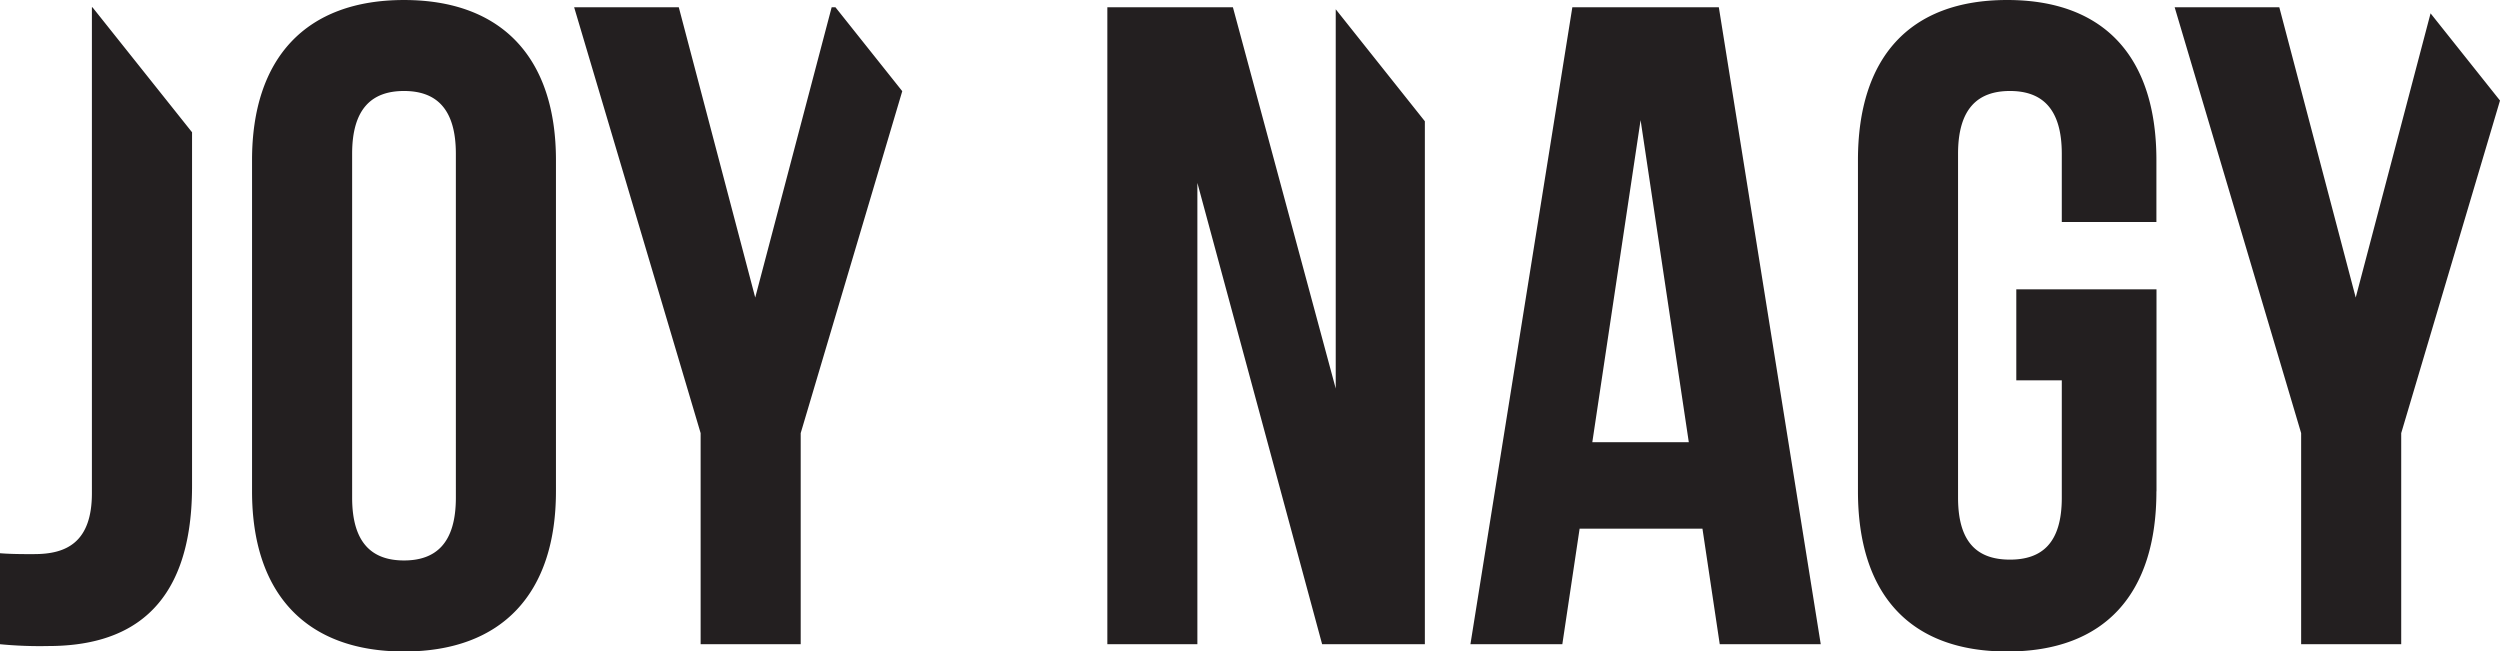<svg id="Layer_1" data-name="Layer 1" xmlns="http://www.w3.org/2000/svg" viewBox="0 0 170.347 44.392">
  <defs>
    <style>
      .cls-1 {
        fill: #231f20;
      }
    </style>
  </defs>
  <title>Nagy_Joy</title>
  <path class="cls-1" d="M14.468,43.957c-.744,0-1.612,0-2.356-.062v6.2a28.042,28.042,0,0,0,3.286.124c5.146,0,9.8-2.232,9.8-10.912V15.212L18.412,6.695h-.038V39.8c0,3.348-1.736,4.154-3.906,4.154m28.706-3.844c0,3.1-1.364,4.278-3.534,4.278s-3.534-1.178-3.534-4.278V16.677c0-3.1,1.364-4.278,3.534-4.278s3.534,1.178,3.534,4.278Zm6.82-.434V17.111C49.994,10.167,46.336,6.2,39.64,6.2S29.286,10.167,29.286,17.111V39.679c0,6.944,3.658,10.912,10.354,10.912s10.354-3.968,10.354-10.912m16.677-3.968,6.92-23.3L69.039,6.695H68.78L63.572,26.473,58.364,6.695h-7.13l8.618,29.016V50.095h6.819ZM102.2,50.095H109.2V14.461L103.127,6.83V32.673L96.121,6.695H87.565v43.4H93.7V18.661Zm24.985-13.764H120.61L123.9,14.383Zm2.108,13.764h6.882l-6.944-43.4h-9.982l-6.944,43.4h6.262l1.178-7.874h8.37Zm29.76-10.416V25.915H149.5v6.2h3.1v8c0,3.1-1.365,4.216-3.534,4.216s-3.535-1.116-3.535-4.216V16.677c0-3.1,1.365-4.278,3.535-4.278s3.534,1.178,3.534,4.278v4.65h6.447V17.111c0-6.944-3.471-10.912-10.168-10.912s-10.168,3.968-10.168,10.912V39.679c0,6.944,3.473,10.912,10.168,10.912s10.168-3.968,10.168-10.912M182.459,13.05l-4.731-5.942-5.1,19.365L167.421,6.695h-7.13l8.618,29.016V50.095h6.819V35.711Z" transform="translate(-12.112 -6.199)"/>
</svg>
